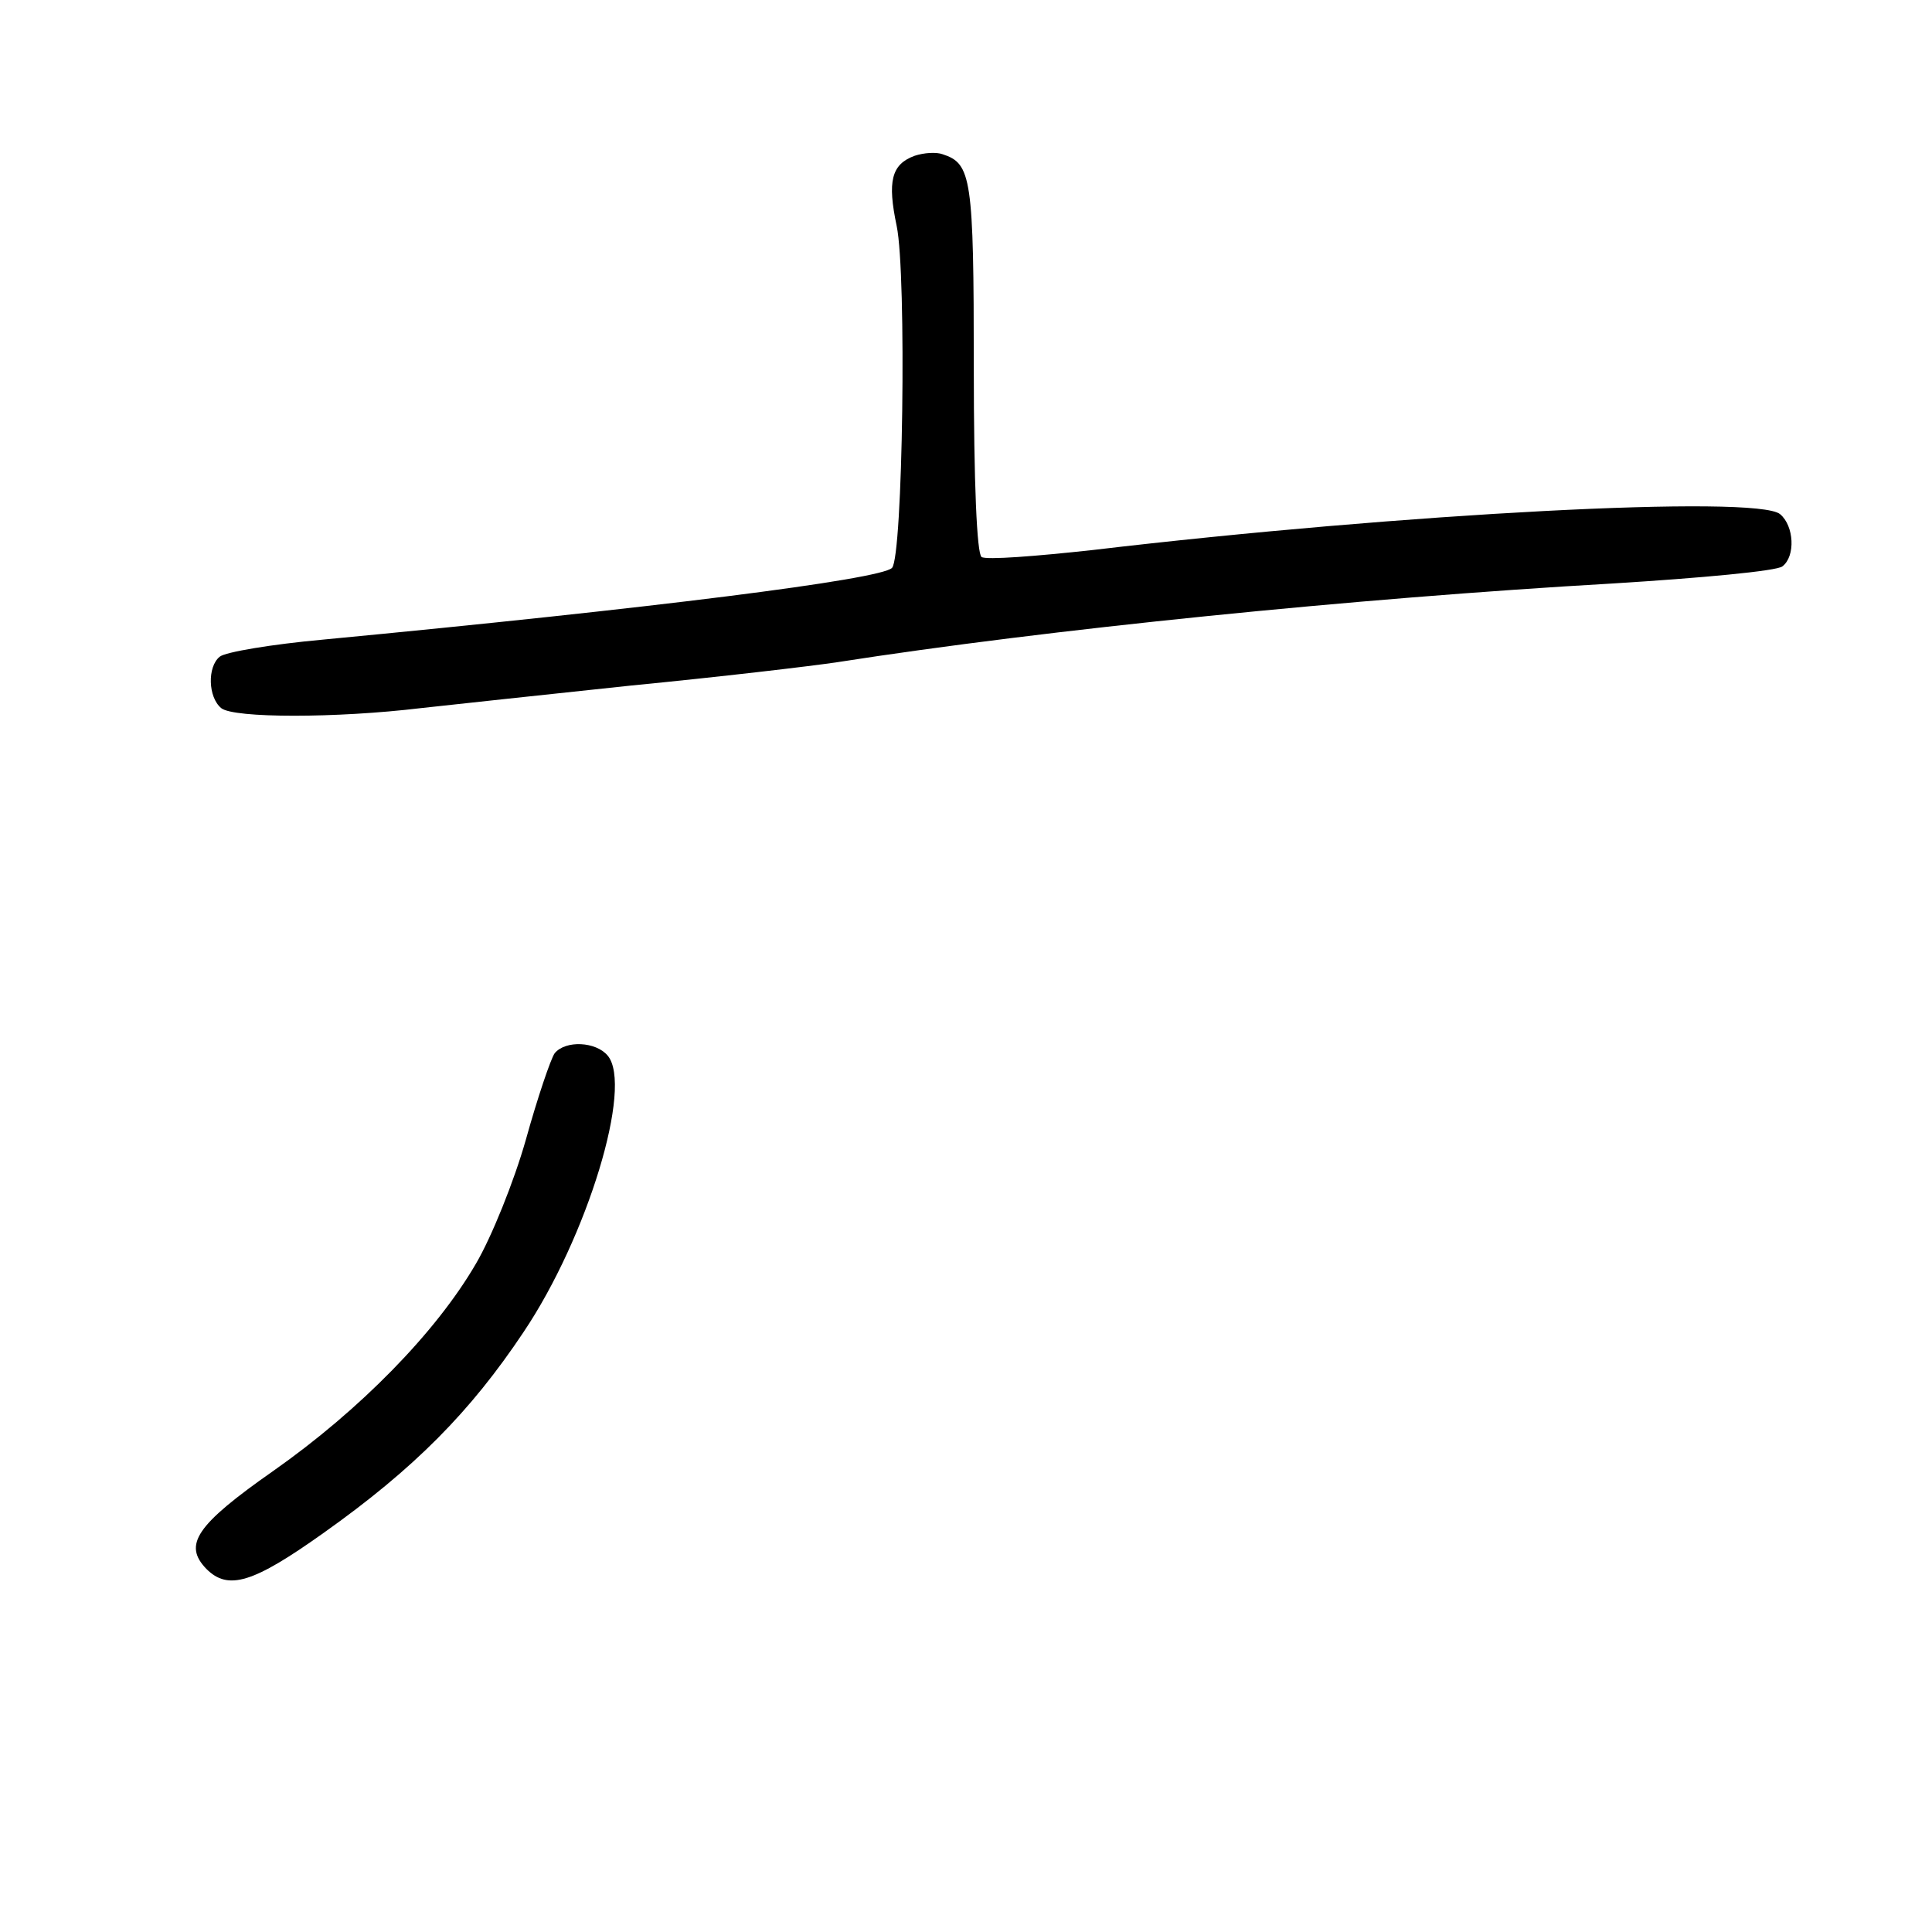 <?xml version="1.0" standalone="no"?>
<!DOCTYPE svg PUBLIC "-//W3C//DTD SVG 20010904//EN"
 "http://www.w3.org/TR/2001/REC-SVG-20010904/DTD/svg10.dtd">
<svg version="1.0" xmlns="http://www.w3.org/2000/svg"
 width="248pt" height="248pt" viewBox="0 0 248 248"
 preserveAspectRatio="xMidYMid meet">
<g transform="translate(0,248) scale(0.1,-0.1)"
fill="#000000" stroke="none">
<path d="M1174 2280 c-30 -11 -35 -33 -23 -90 13 -62 8 -425 -6 -439 -15 -15
-310 -52 -730 -92 -66 -6 -126 -16 -133 -22 -16 -13 -15 -52 2 -66 16 -13 148
-13 256 0 36 4 157 17 270 29 113 11 232 25 265 30 269 42 664 82 995 101 113
7 211 16 218 22 17 13 15 52 -3 67 -30 25 -485 1 -882 -46 -73 -8 -137 -13
-143 -9 -6 4 -10 94 -10 244 0 243 -3 261 -40 273 -8 3 -24 2 -36 -2z"/>
<path d="M712 1128 c-5 -7 -22 -57 -37 -111 -15 -53 -44 -125 -64 -159 -51
-88 -149 -188 -260 -266 -100 -70 -116 -95 -86 -126 28 -28 60 -18 150 46 117
83 189 156 257 258 82 122 141 316 108 355 -15 18 -54 20 -68 3z"/>
</g>
</svg>
